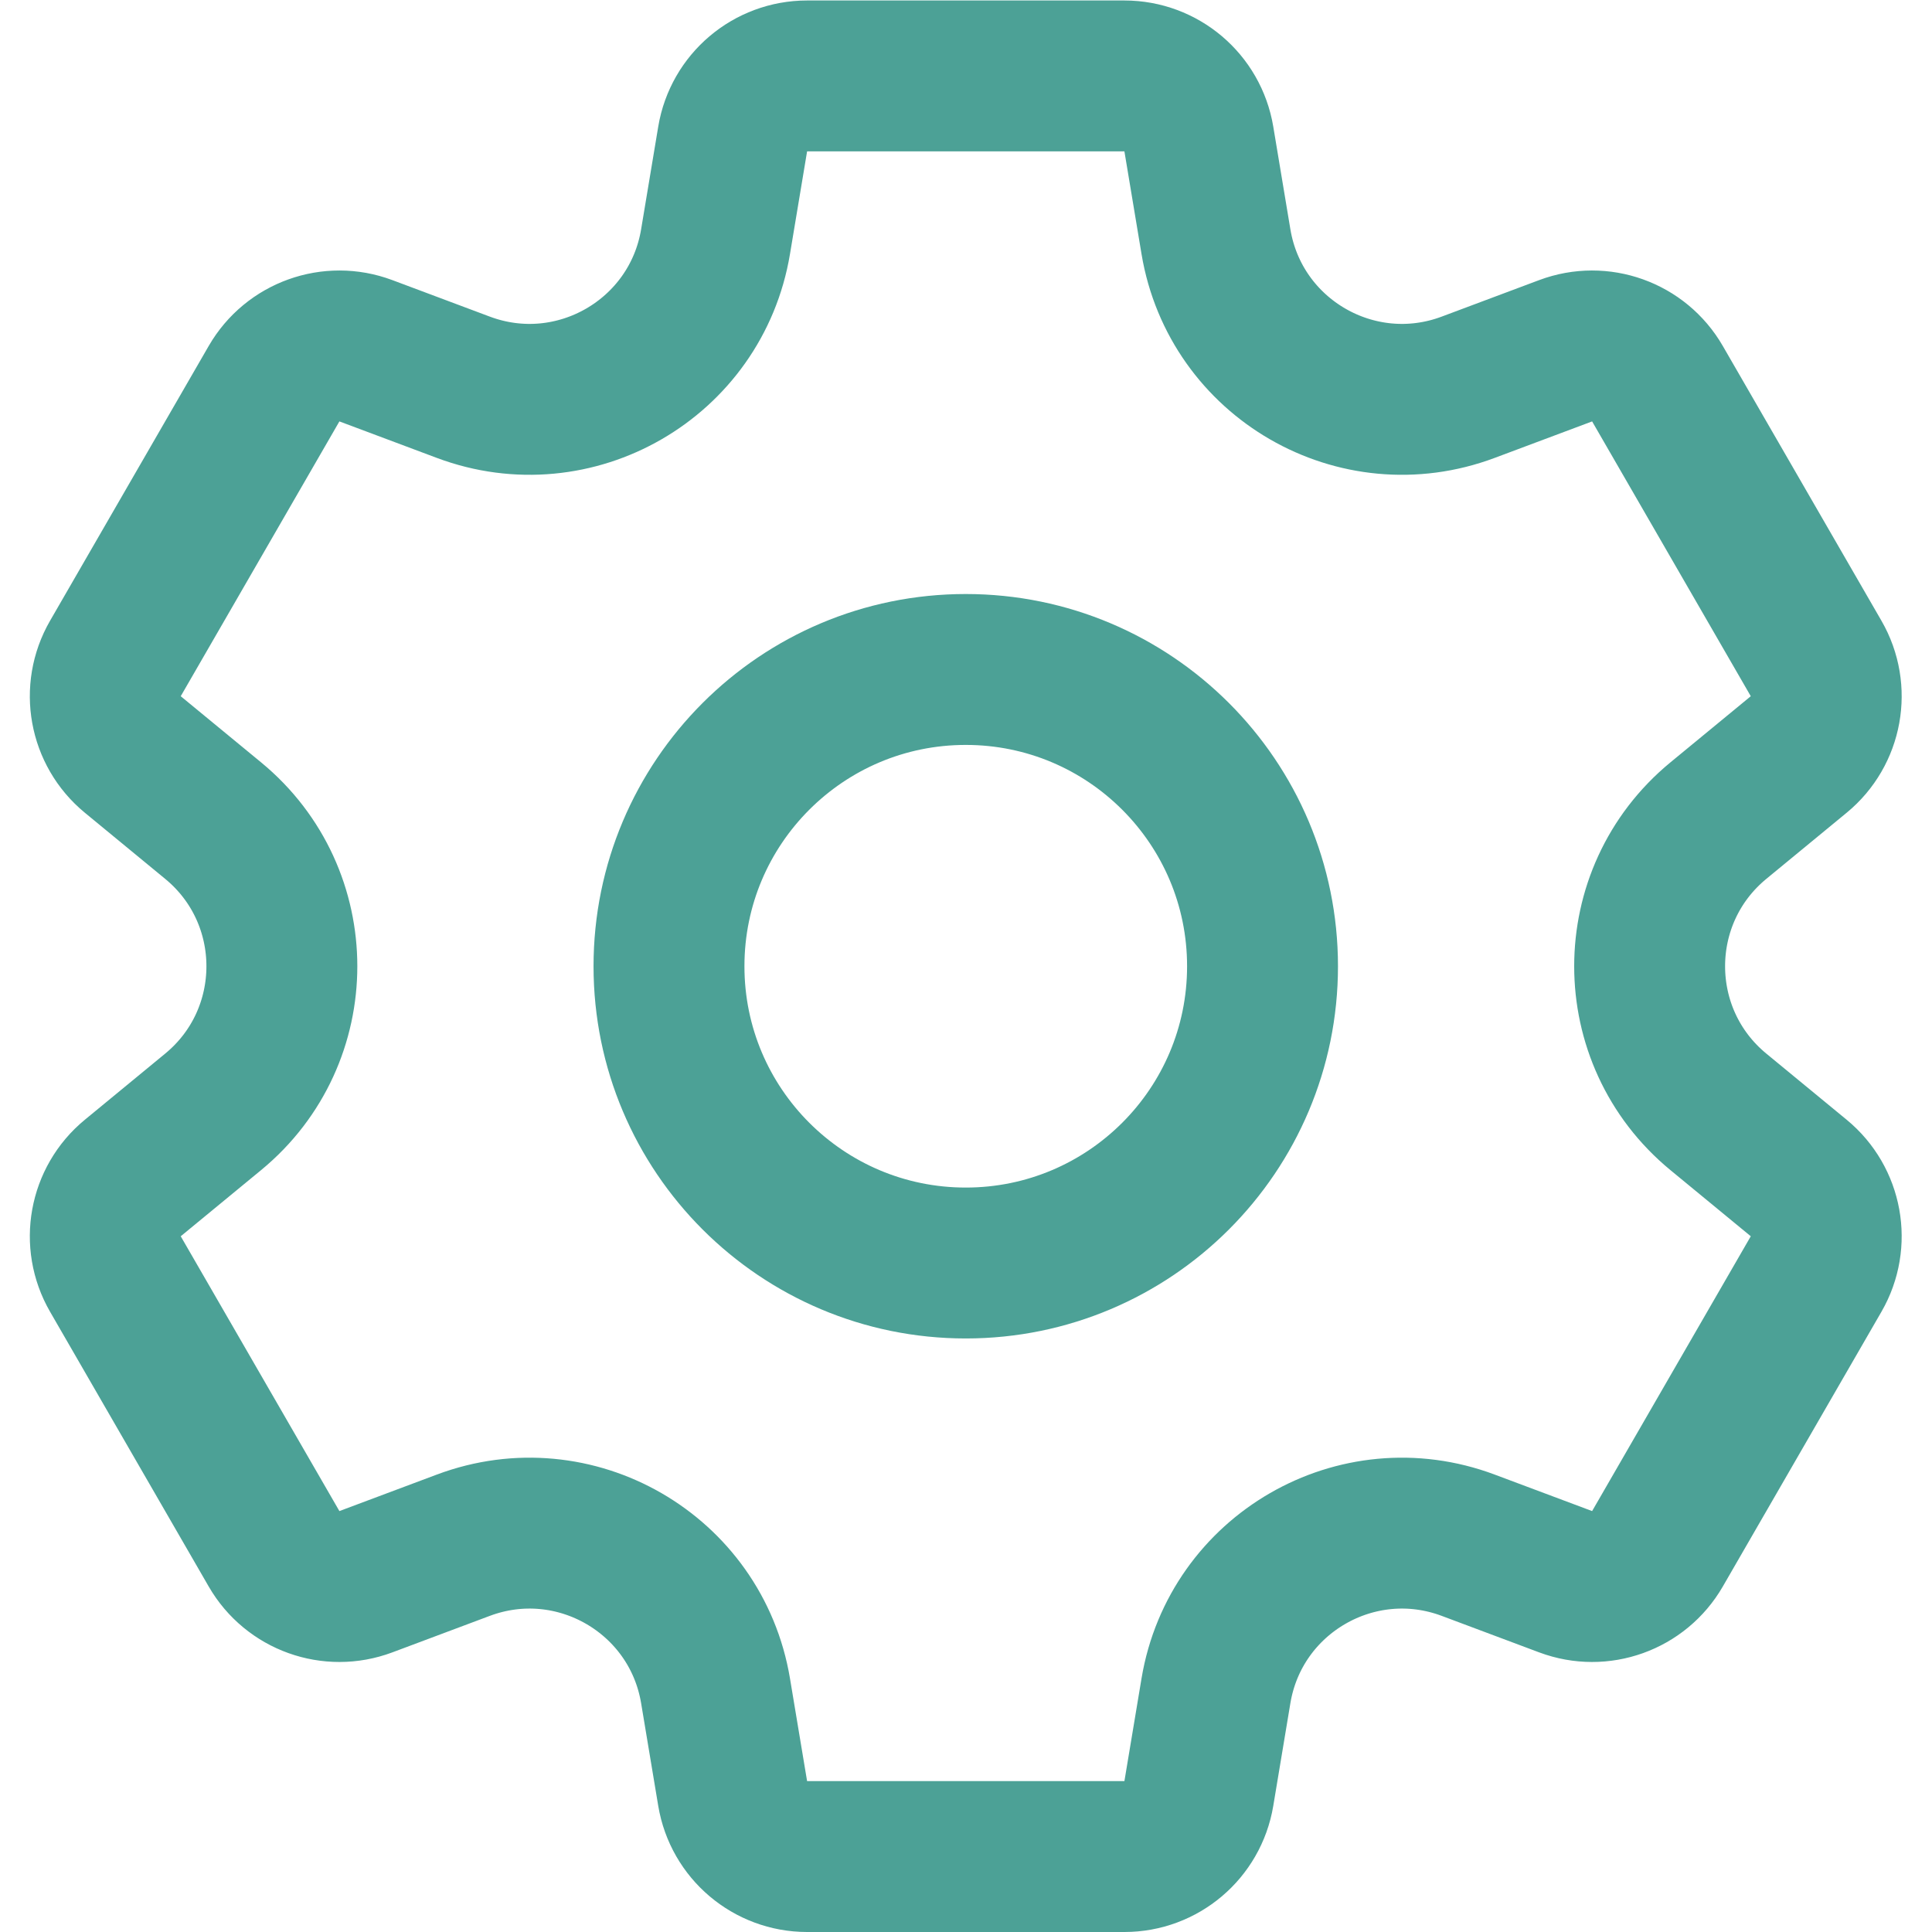 <svg xmlns="http://www.w3.org/2000/svg" version="1.1" xmlns:xlink="http://www.w3.org/1999/xlink" xmlns:svgjs="http://svgjs.com/svgjs" width="512" height="512" x="0" y="0" viewBox="0 0 682.667 682.667" style="enable-background:new 0 0 512 512" xml:space="preserve" class=""><g><defs><clipPath id="a" clipPathUnits="userSpaceOnUse"><path d="M0 512h512V0H0Z" fill="#4ca196" data-original="#000000" opacity="1"></path></clipPath></defs><g clip-path="url(#a)" transform="matrix(1.333 0 0 -1.333 0 682.667)"><path d="M0 0c-43.446 0-78.667-35.22-78.667-78.667 0-43.446 35.221-78.666 78.667-78.666 43.446 0 78.667 35.22 78.667 78.666C78.667-35.22 43.446 0 0 0Zm220.802-22.53-21.299-17.534c-24.296-20.001-24.296-57.204 0-77.205l21.299-17.534c7.548-6.214 9.497-16.974 4.609-25.441l-42.057-72.845c-4.889-8.467-15.182-12.159-24.337-8.729l-25.835 9.678c-29.469 11.04-61.688-7.561-66.862-38.602l-4.535-27.213c-1.607-9.643-9.951-16.712-19.727-16.712h-84.116c-9.776 0-18.12 7.069-19.727 16.712l-4.536 27.213c-5.173 31.041-37.392 49.642-66.861 38.602l-25.834-9.678c-9.156-3.43-19.449.262-24.338 8.729l-42.057 72.845c-4.888 8.467-2.939 19.227 4.609 25.441l21.3 17.534c24.295 20.001 24.295 57.204 0 77.205l-21.3 17.534c-7.548 6.214-9.497 16.974-4.609 25.441l42.057 72.845c4.889 8.467 15.182 12.159 24.338 8.729l25.834-9.678c29.469-11.04 61.688 7.561 66.861 38.602l4.536 27.213c1.607 9.643 9.951 16.711 19.727 16.711h84.116c9.776 0 18.12-7.068 19.727-16.711l4.535-27.213c5.174-31.041 37.393-49.642 66.862-38.602l25.835 9.678c9.155 3.43 19.448-.262 24.337-8.729l42.057-72.845c4.888-8.467 2.939-19.227-4.609-25.441z" style="stroke-width:40;stroke-linecap:round;stroke-linejoin:round;stroke-miterlimit:10;stroke-dasharray:none;stroke-opacity:1" transform="translate(256 334.666)" fill="none" stroke="#4ca196" stroke-width="40" stroke-linecap="round" stroke-linejoin="round" stroke-miterlimit="10" stroke-dasharray="none" stroke-opacity="" data-original="#000000" opacity="1" class=""></path></g></g></svg>